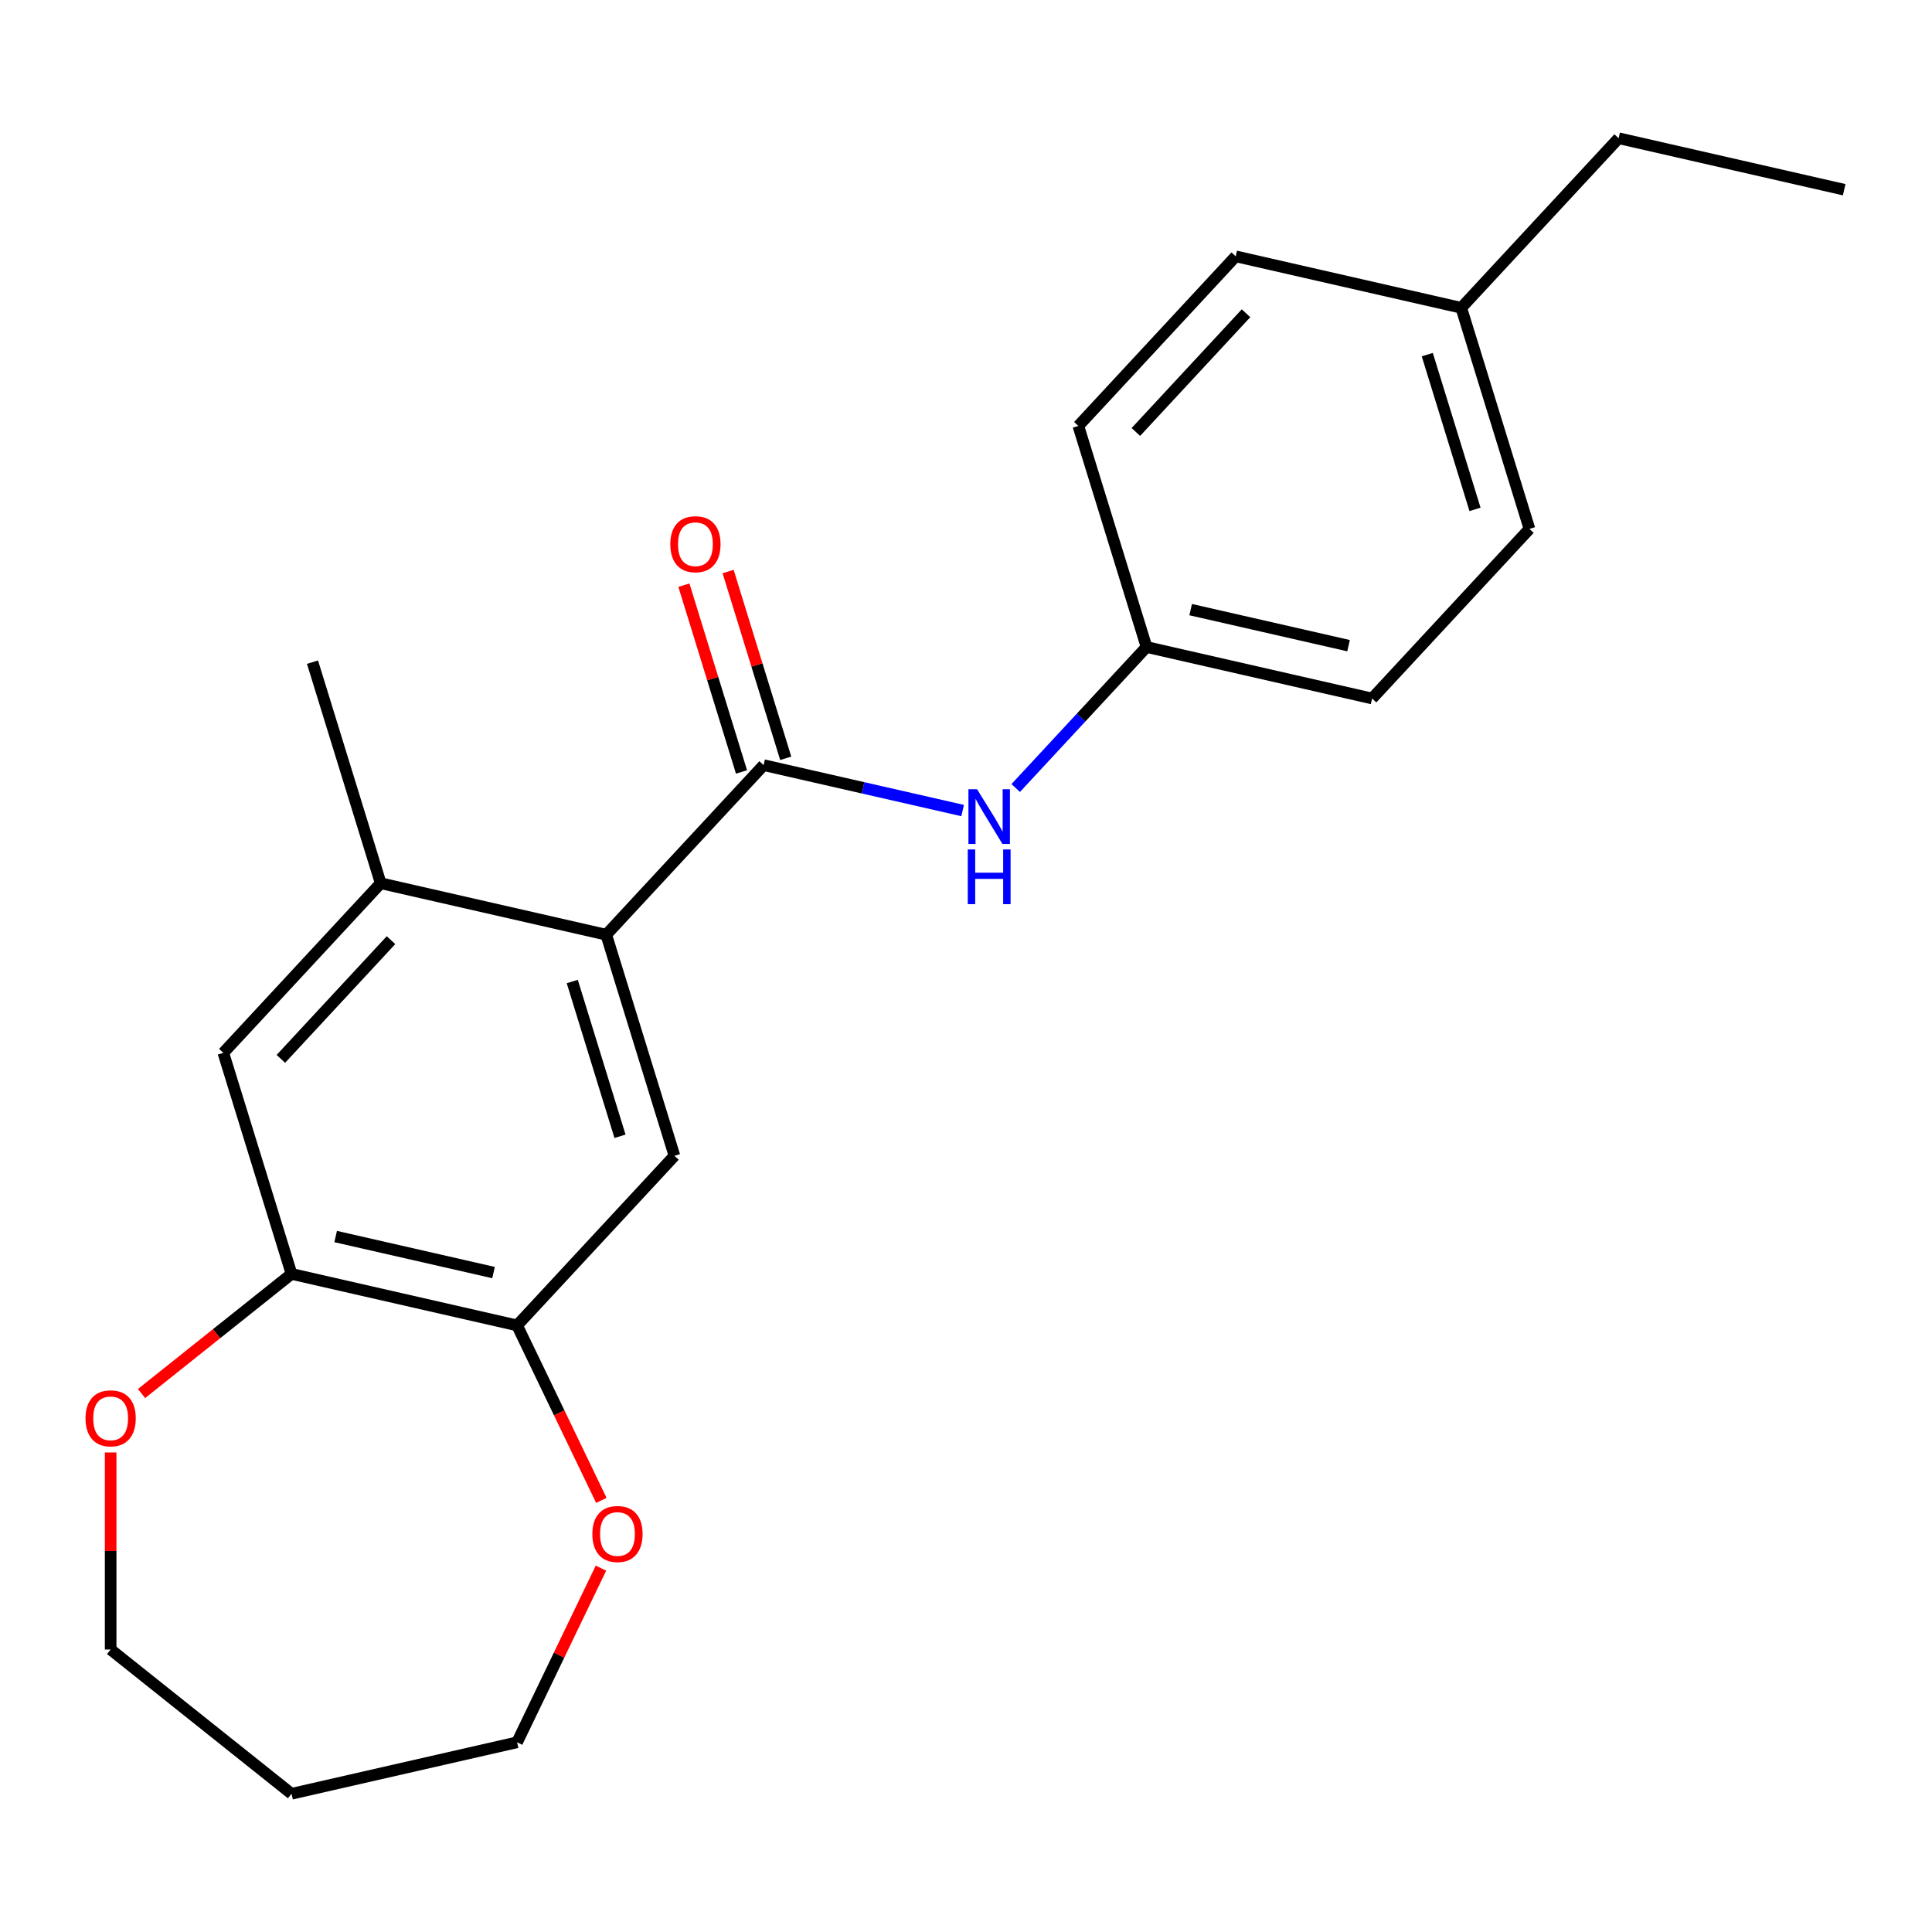 <?xml version='1.0' encoding='iso-8859-1'?>
<svg version='1.1' baseProfile='full'
              xmlns='http://www.w3.org/2000/svg'
                      xmlns:rdkit='http://www.rdkit.org/xml'
                      xmlns:xlink='http://www.w3.org/1999/xlink'
                  xml:space='preserve'
width='1000px' height='1000px' viewBox='0 0 1000 1000'>
<!-- END OF HEADER -->
<rect style='opacity:1.0;fill:#FFFFFF;stroke:none' width='1000' height='1000' x='0' y='0'> </rect>
<path class='bond-0' d='M 395.247,396.03 L 313.797,483.813' style='fill:none;fill-rule:evenodd;stroke:#000000;stroke-width:6px;stroke-linecap:butt;stroke-linejoin:miter;stroke-opacity:1' />
<path class='bond-4' d='M 395.247,396.03 L 446.754,407.786' style='fill:none;fill-rule:evenodd;stroke:#000000;stroke-width:6px;stroke-linecap:butt;stroke-linejoin:miter;stroke-opacity:1' />
<path class='bond-4' d='M 446.754,407.786 L 498.261,419.542' style='fill:none;fill-rule:evenodd;stroke:#0000FF;stroke-width:6px;stroke-linecap:butt;stroke-linejoin:miter;stroke-opacity:1' />
<path class='bond-7' d='M 406.69,392.5 L 391.78,344.162' style='fill:none;fill-rule:evenodd;stroke:#000000;stroke-width:6px;stroke-linecap:butt;stroke-linejoin:miter;stroke-opacity:1' />
<path class='bond-7' d='M 391.78,344.162 L 376.87,295.824' style='fill:none;fill-rule:evenodd;stroke:#FF0000;stroke-width:6px;stroke-linecap:butt;stroke-linejoin:miter;stroke-opacity:1' />
<path class='bond-7' d='M 383.804,399.56 L 368.894,351.222' style='fill:none;fill-rule:evenodd;stroke:#000000;stroke-width:6px;stroke-linecap:butt;stroke-linejoin:miter;stroke-opacity:1' />
<path class='bond-7' d='M 368.894,351.222 L 353.984,302.884' style='fill:none;fill-rule:evenodd;stroke:#FF0000;stroke-width:6px;stroke-linecap:butt;stroke-linejoin:miter;stroke-opacity:1' />
<path class='bond-1' d='M 313.797,483.813 L 349.093,598.243' style='fill:none;fill-rule:evenodd;stroke:#000000;stroke-width:6px;stroke-linecap:butt;stroke-linejoin:miter;stroke-opacity:1' />
<path class='bond-1' d='M 296.205,508.037 L 320.913,588.138' style='fill:none;fill-rule:evenodd;stroke:#000000;stroke-width:6px;stroke-linecap:butt;stroke-linejoin:miter;stroke-opacity:1' />
<path class='bond-2' d='M 313.797,483.813 L 197.049,457.166' style='fill:none;fill-rule:evenodd;stroke:#000000;stroke-width:6px;stroke-linecap:butt;stroke-linejoin:miter;stroke-opacity:1' />
<path class='bond-3' d='M 349.093,598.243 L 267.643,686.026' style='fill:none;fill-rule:evenodd;stroke:#000000;stroke-width:6px;stroke-linecap:butt;stroke-linejoin:miter;stroke-opacity:1' />
<path class='bond-6' d='M 197.049,457.166 L 115.598,544.949' style='fill:none;fill-rule:evenodd;stroke:#000000;stroke-width:6px;stroke-linecap:butt;stroke-linejoin:miter;stroke-opacity:1' />
<path class='bond-6' d='M 202.388,486.624 L 145.372,548.072' style='fill:none;fill-rule:evenodd;stroke:#000000;stroke-width:6px;stroke-linecap:butt;stroke-linejoin:miter;stroke-opacity:1' />
<path class='bond-17' d='M 197.049,457.166 L 161.752,342.736' style='fill:none;fill-rule:evenodd;stroke:#000000;stroke-width:6px;stroke-linecap:butt;stroke-linejoin:miter;stroke-opacity:1' />
<path class='bond-8' d='M 267.643,686.026 L 289.453,731.315' style='fill:none;fill-rule:evenodd;stroke:#000000;stroke-width:6px;stroke-linecap:butt;stroke-linejoin:miter;stroke-opacity:1' />
<path class='bond-8' d='M 289.453,731.315 L 311.263,776.603' style='fill:none;fill-rule:evenodd;stroke:#FF0000;stroke-width:6px;stroke-linecap:butt;stroke-linejoin:miter;stroke-opacity:1' />
<path class='bond-23' d='M 267.643,686.026 L 150.895,659.379' style='fill:none;fill-rule:evenodd;stroke:#000000;stroke-width:6px;stroke-linecap:butt;stroke-linejoin:miter;stroke-opacity:1' />
<path class='bond-23' d='M 255.46,658.679 L 173.737,640.027' style='fill:none;fill-rule:evenodd;stroke:#000000;stroke-width:6px;stroke-linecap:butt;stroke-linejoin:miter;stroke-opacity:1' />
<path class='bond-10' d='M 525.729,407.876 L 559.587,371.385' style='fill:none;fill-rule:evenodd;stroke:#0000FF;stroke-width:6px;stroke-linecap:butt;stroke-linejoin:miter;stroke-opacity:1' />
<path class='bond-10' d='M 559.587,371.385 L 593.446,334.894' style='fill:none;fill-rule:evenodd;stroke:#000000;stroke-width:6px;stroke-linecap:butt;stroke-linejoin:miter;stroke-opacity:1' />
<path class='bond-5' d='M 150.895,659.379 L 115.598,544.949' style='fill:none;fill-rule:evenodd;stroke:#000000;stroke-width:6px;stroke-linecap:butt;stroke-linejoin:miter;stroke-opacity:1' />
<path class='bond-9' d='M 150.895,659.379 L 112.08,690.333' style='fill:none;fill-rule:evenodd;stroke:#000000;stroke-width:6px;stroke-linecap:butt;stroke-linejoin:miter;stroke-opacity:1' />
<path class='bond-9' d='M 112.08,690.333 L 73.264,721.287' style='fill:none;fill-rule:evenodd;stroke:#FF0000;stroke-width:6px;stroke-linecap:butt;stroke-linejoin:miter;stroke-opacity:1' />
<path class='bond-19' d='M 311.051,811.671 L 289.347,856.739' style='fill:none;fill-rule:evenodd;stroke:#FF0000;stroke-width:6px;stroke-linecap:butt;stroke-linejoin:miter;stroke-opacity:1' />
<path class='bond-19' d='M 289.347,856.739 L 267.643,901.808' style='fill:none;fill-rule:evenodd;stroke:#000000;stroke-width:6px;stroke-linecap:butt;stroke-linejoin:miter;stroke-opacity:1' />
<path class='bond-18' d='M 57.271,751.796 L 57.271,802.794' style='fill:none;fill-rule:evenodd;stroke:#FF0000;stroke-width:6px;stroke-linecap:butt;stroke-linejoin:miter;stroke-opacity:1' />
<path class='bond-18' d='M 57.271,802.794 L 57.271,853.792' style='fill:none;fill-rule:evenodd;stroke:#000000;stroke-width:6px;stroke-linecap:butt;stroke-linejoin:miter;stroke-opacity:1' />
<path class='bond-12' d='M 593.446,334.894 L 558.149,220.464' style='fill:none;fill-rule:evenodd;stroke:#000000;stroke-width:6px;stroke-linecap:butt;stroke-linejoin:miter;stroke-opacity:1' />
<path class='bond-13' d='M 593.446,334.894 L 710.193,361.541' style='fill:none;fill-rule:evenodd;stroke:#000000;stroke-width:6px;stroke-linecap:butt;stroke-linejoin:miter;stroke-opacity:1' />
<path class='bond-13' d='M 616.287,315.541 L 698.011,334.194' style='fill:none;fill-rule:evenodd;stroke:#000000;stroke-width:6px;stroke-linecap:butt;stroke-linejoin:miter;stroke-opacity:1' />
<path class='bond-11' d='M 756.347,159.328 L 791.644,273.758' style='fill:none;fill-rule:evenodd;stroke:#000000;stroke-width:6px;stroke-linecap:butt;stroke-linejoin:miter;stroke-opacity:1' />
<path class='bond-11' d='M 738.756,183.552 L 763.464,263.653' style='fill:none;fill-rule:evenodd;stroke:#000000;stroke-width:6px;stroke-linecap:butt;stroke-linejoin:miter;stroke-opacity:1' />
<path class='bond-20' d='M 756.347,159.328 L 837.798,71.545' style='fill:none;fill-rule:evenodd;stroke:#000000;stroke-width:6px;stroke-linecap:butt;stroke-linejoin:miter;stroke-opacity:1' />
<path class='bond-22' d='M 756.347,159.328 L 639.599,132.681' style='fill:none;fill-rule:evenodd;stroke:#000000;stroke-width:6px;stroke-linecap:butt;stroke-linejoin:miter;stroke-opacity:1' />
<path class='bond-14' d='M 558.149,220.464 L 639.599,132.681' style='fill:none;fill-rule:evenodd;stroke:#000000;stroke-width:6px;stroke-linecap:butt;stroke-linejoin:miter;stroke-opacity:1' />
<path class='bond-14' d='M 587.923,223.587 L 644.938,162.139' style='fill:none;fill-rule:evenodd;stroke:#000000;stroke-width:6px;stroke-linecap:butt;stroke-linejoin:miter;stroke-opacity:1' />
<path class='bond-15' d='M 710.193,361.541 L 791.644,273.758' style='fill:none;fill-rule:evenodd;stroke:#000000;stroke-width:6px;stroke-linecap:butt;stroke-linejoin:miter;stroke-opacity:1' />
<path class='bond-16' d='M 150.895,928.455 L 267.643,901.808' style='fill:none;fill-rule:evenodd;stroke:#000000;stroke-width:6px;stroke-linecap:butt;stroke-linejoin:miter;stroke-opacity:1' />
<path class='bond-24' d='M 150.895,928.455 L 57.271,853.792' style='fill:none;fill-rule:evenodd;stroke:#000000;stroke-width:6px;stroke-linecap:butt;stroke-linejoin:miter;stroke-opacity:1' />
<path class='bond-21' d='M 837.798,71.545 L 954.545,98.192' style='fill:none;fill-rule:evenodd;stroke:#000000;stroke-width:6px;stroke-linecap:butt;stroke-linejoin:miter;stroke-opacity:1' />
<path  class='atom-5' d='M 505.735 408.517
L 515.015 423.517
Q 515.935 424.997, 517.415 427.677
Q 518.895 430.357, 518.975 430.517
L 518.975 408.517
L 522.735 408.517
L 522.735 436.837
L 518.855 436.837
L 508.895 420.437
Q 507.735 418.517, 506.495 416.317
Q 505.295 414.117, 504.935 413.437
L 504.935 436.837
L 501.255 436.837
L 501.255 408.517
L 505.735 408.517
' fill='#0000FF'/>
<path  class='atom-5' d='M 500.915 439.669
L 504.755 439.669
L 504.755 451.709
L 519.235 451.709
L 519.235 439.669
L 523.075 439.669
L 523.075 467.989
L 519.235 467.989
L 519.235 454.909
L 504.755 454.909
L 504.755 467.989
L 500.915 467.989
L 500.915 439.669
' fill='#0000FF'/>
<path  class='atom-8' d='M 346.95 281.68
Q 346.95 274.88, 350.31 271.08
Q 353.67 267.28, 359.95 267.28
Q 366.23 267.28, 369.59 271.08
Q 372.95 274.88, 372.95 281.68
Q 372.95 288.56, 369.55 292.48
Q 366.15 296.36, 359.95 296.36
Q 353.71 296.36, 350.31 292.48
Q 346.95 288.6, 346.95 281.68
M 359.95 293.16
Q 364.27 293.16, 366.59 290.28
Q 368.95 287.36, 368.95 281.68
Q 368.95 276.12, 366.59 273.32
Q 364.27 270.48, 359.95 270.48
Q 355.63 270.48, 353.27 273.28
Q 350.95 276.08, 350.95 281.68
Q 350.95 287.4, 353.27 290.28
Q 355.63 293.16, 359.95 293.16
' fill='#FF0000'/>
<path  class='atom-9' d='M 306.6 793.997
Q 306.6 787.197, 309.96 783.397
Q 313.32 779.597, 319.6 779.597
Q 325.88 779.597, 329.24 783.397
Q 332.6 787.197, 332.6 793.997
Q 332.6 800.877, 329.2 804.797
Q 325.8 808.677, 319.6 808.677
Q 313.36 808.677, 309.96 804.797
Q 306.6 800.917, 306.6 793.997
M 319.6 805.477
Q 323.92 805.477, 326.24 802.597
Q 328.6 799.677, 328.6 793.997
Q 328.6 788.437, 326.24 785.637
Q 323.92 782.797, 319.6 782.797
Q 315.28 782.797, 312.92 785.597
Q 310.6 788.397, 310.6 793.997
Q 310.6 799.717, 312.92 802.597
Q 315.28 805.477, 319.6 805.477
' fill='#FF0000'/>
<path  class='atom-10' d='M 44.271 734.122
Q 44.271 727.322, 47.631 723.522
Q 50.991 719.722, 57.271 719.722
Q 63.551 719.722, 66.911 723.522
Q 70.271 727.322, 70.271 734.122
Q 70.271 741.002, 66.871 744.922
Q 63.471 748.802, 57.271 748.802
Q 51.031 748.802, 47.631 744.922
Q 44.271 741.042, 44.271 734.122
M 57.271 745.602
Q 61.591 745.602, 63.911 742.722
Q 66.271 739.802, 66.271 734.122
Q 66.271 728.562, 63.911 725.762
Q 61.591 722.922, 57.271 722.922
Q 52.951 722.922, 50.591 725.722
Q 48.271 728.522, 48.271 734.122
Q 48.271 739.842, 50.591 742.722
Q 52.951 745.602, 57.271 745.602
' fill='#FF0000'/>
</svg>
